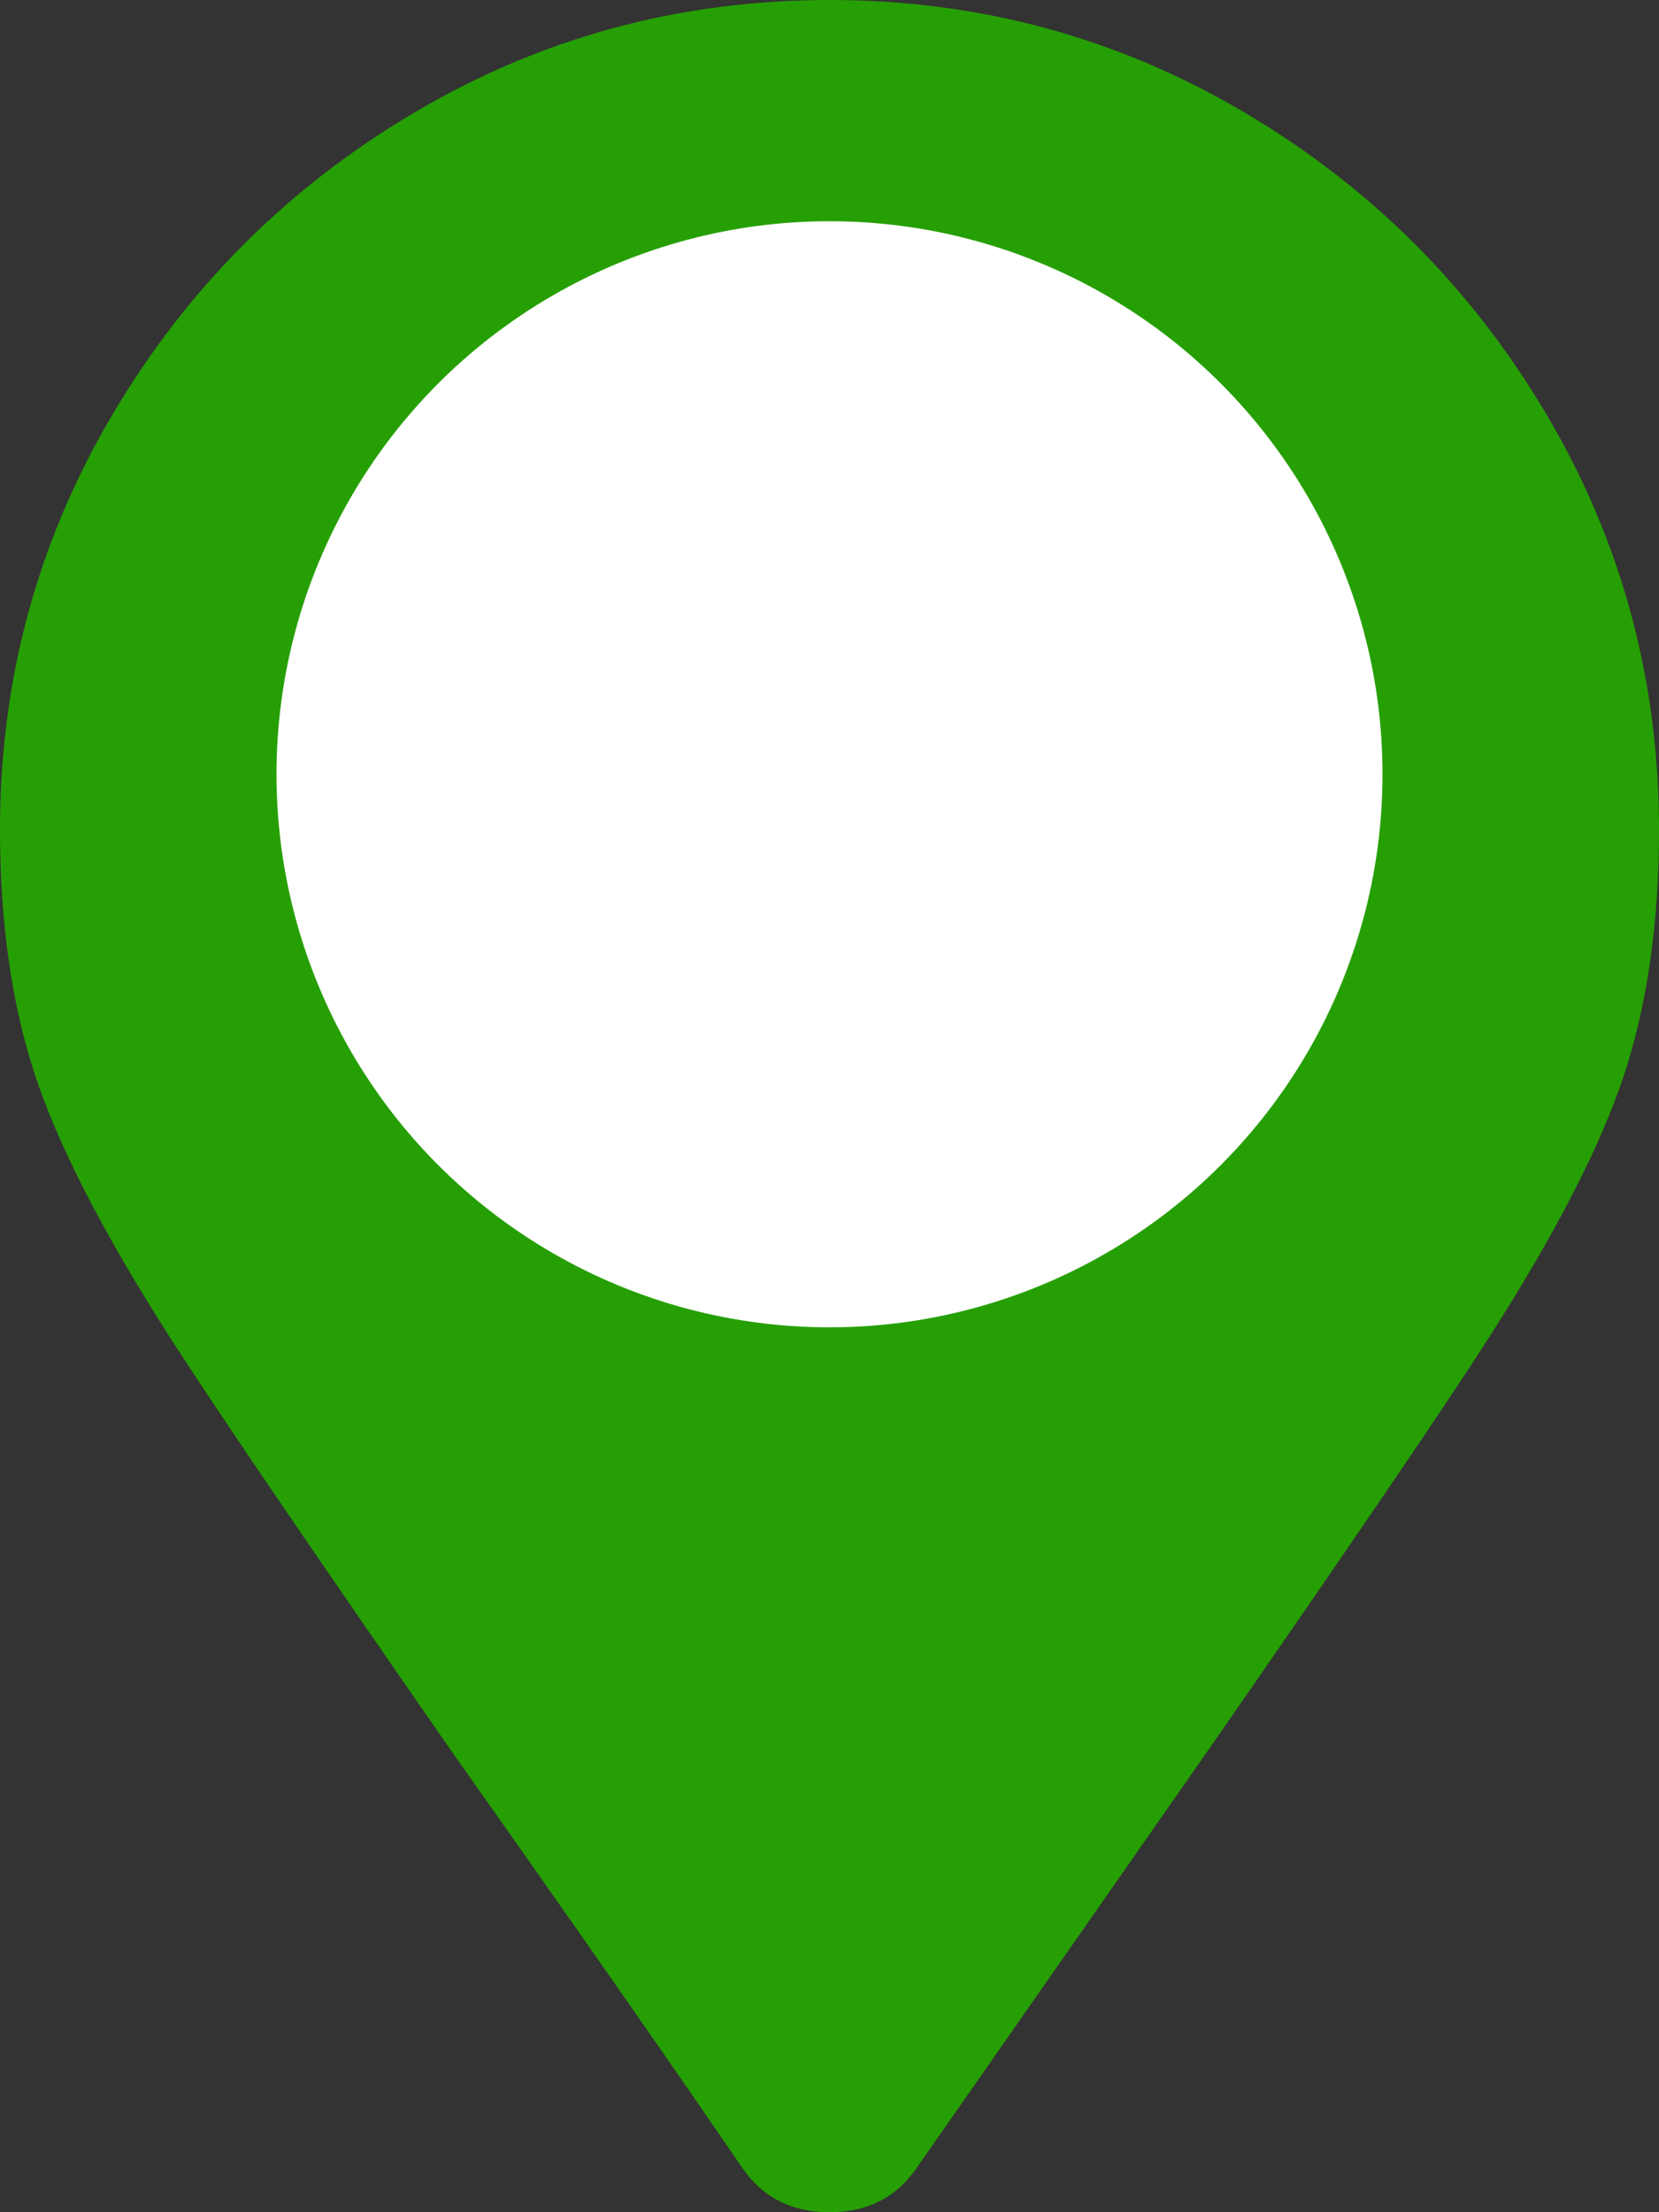 <?xml version="1.0" encoding="UTF-8"?>
<svg width="30px" height="40px" viewBox="0 0 30 40" version="1.1" xmlns="http://www.w3.org/2000/svg" xmlns:xlink="http://www.w3.org/1999/xlink">
    <rect x="0" y="0" width="30" height="40" fill="#333333" stroke="none"/>
    <title>pin-materiaux</title>
    <g id="Page-1" stroke="none" stroke-width="1" fill="none" fill-rule="evenodd">
        <g id="pin-materiaux" fill-rule="nonzero">
            <path d="M13.437,39.219 C12.083,37.239 10.339,34.74 8.203,31.719 C5.599,27.969 3.88,25.443 3.047,24.141 C1.849,22.266 1.042,20.69 0.625,19.414 C0.208,18.138 0,16.667 0,15 C0,12.292 0.677,9.792 2.031,7.5 C3.385,5.208 5.208,3.385 7.5,2.031 C9.792,0.677 12.292,0 15,0 C17.708,0 20.208,0.677 22.5,2.031 C24.792,3.385 26.615,5.208 27.969,7.5 C29.323,9.792 30,12.292 30,15 C30,16.667 29.792,18.138 29.375,19.414 C28.958,20.69 28.151,22.266 26.953,24.141 C26.12,25.443 24.401,27.969 21.797,31.719 L16.562,39.219 C16.198,39.739 15.677,40 15,40 C14.323,40 13.802,39.739 13.437,39.219 Z" id="map-marker" fill="#269F04"></path>
            <circle id="Oval" fill="#FFFFFF" cx="15" cy="14" r="10"></circle>
        </g>
    </g>
</svg>
